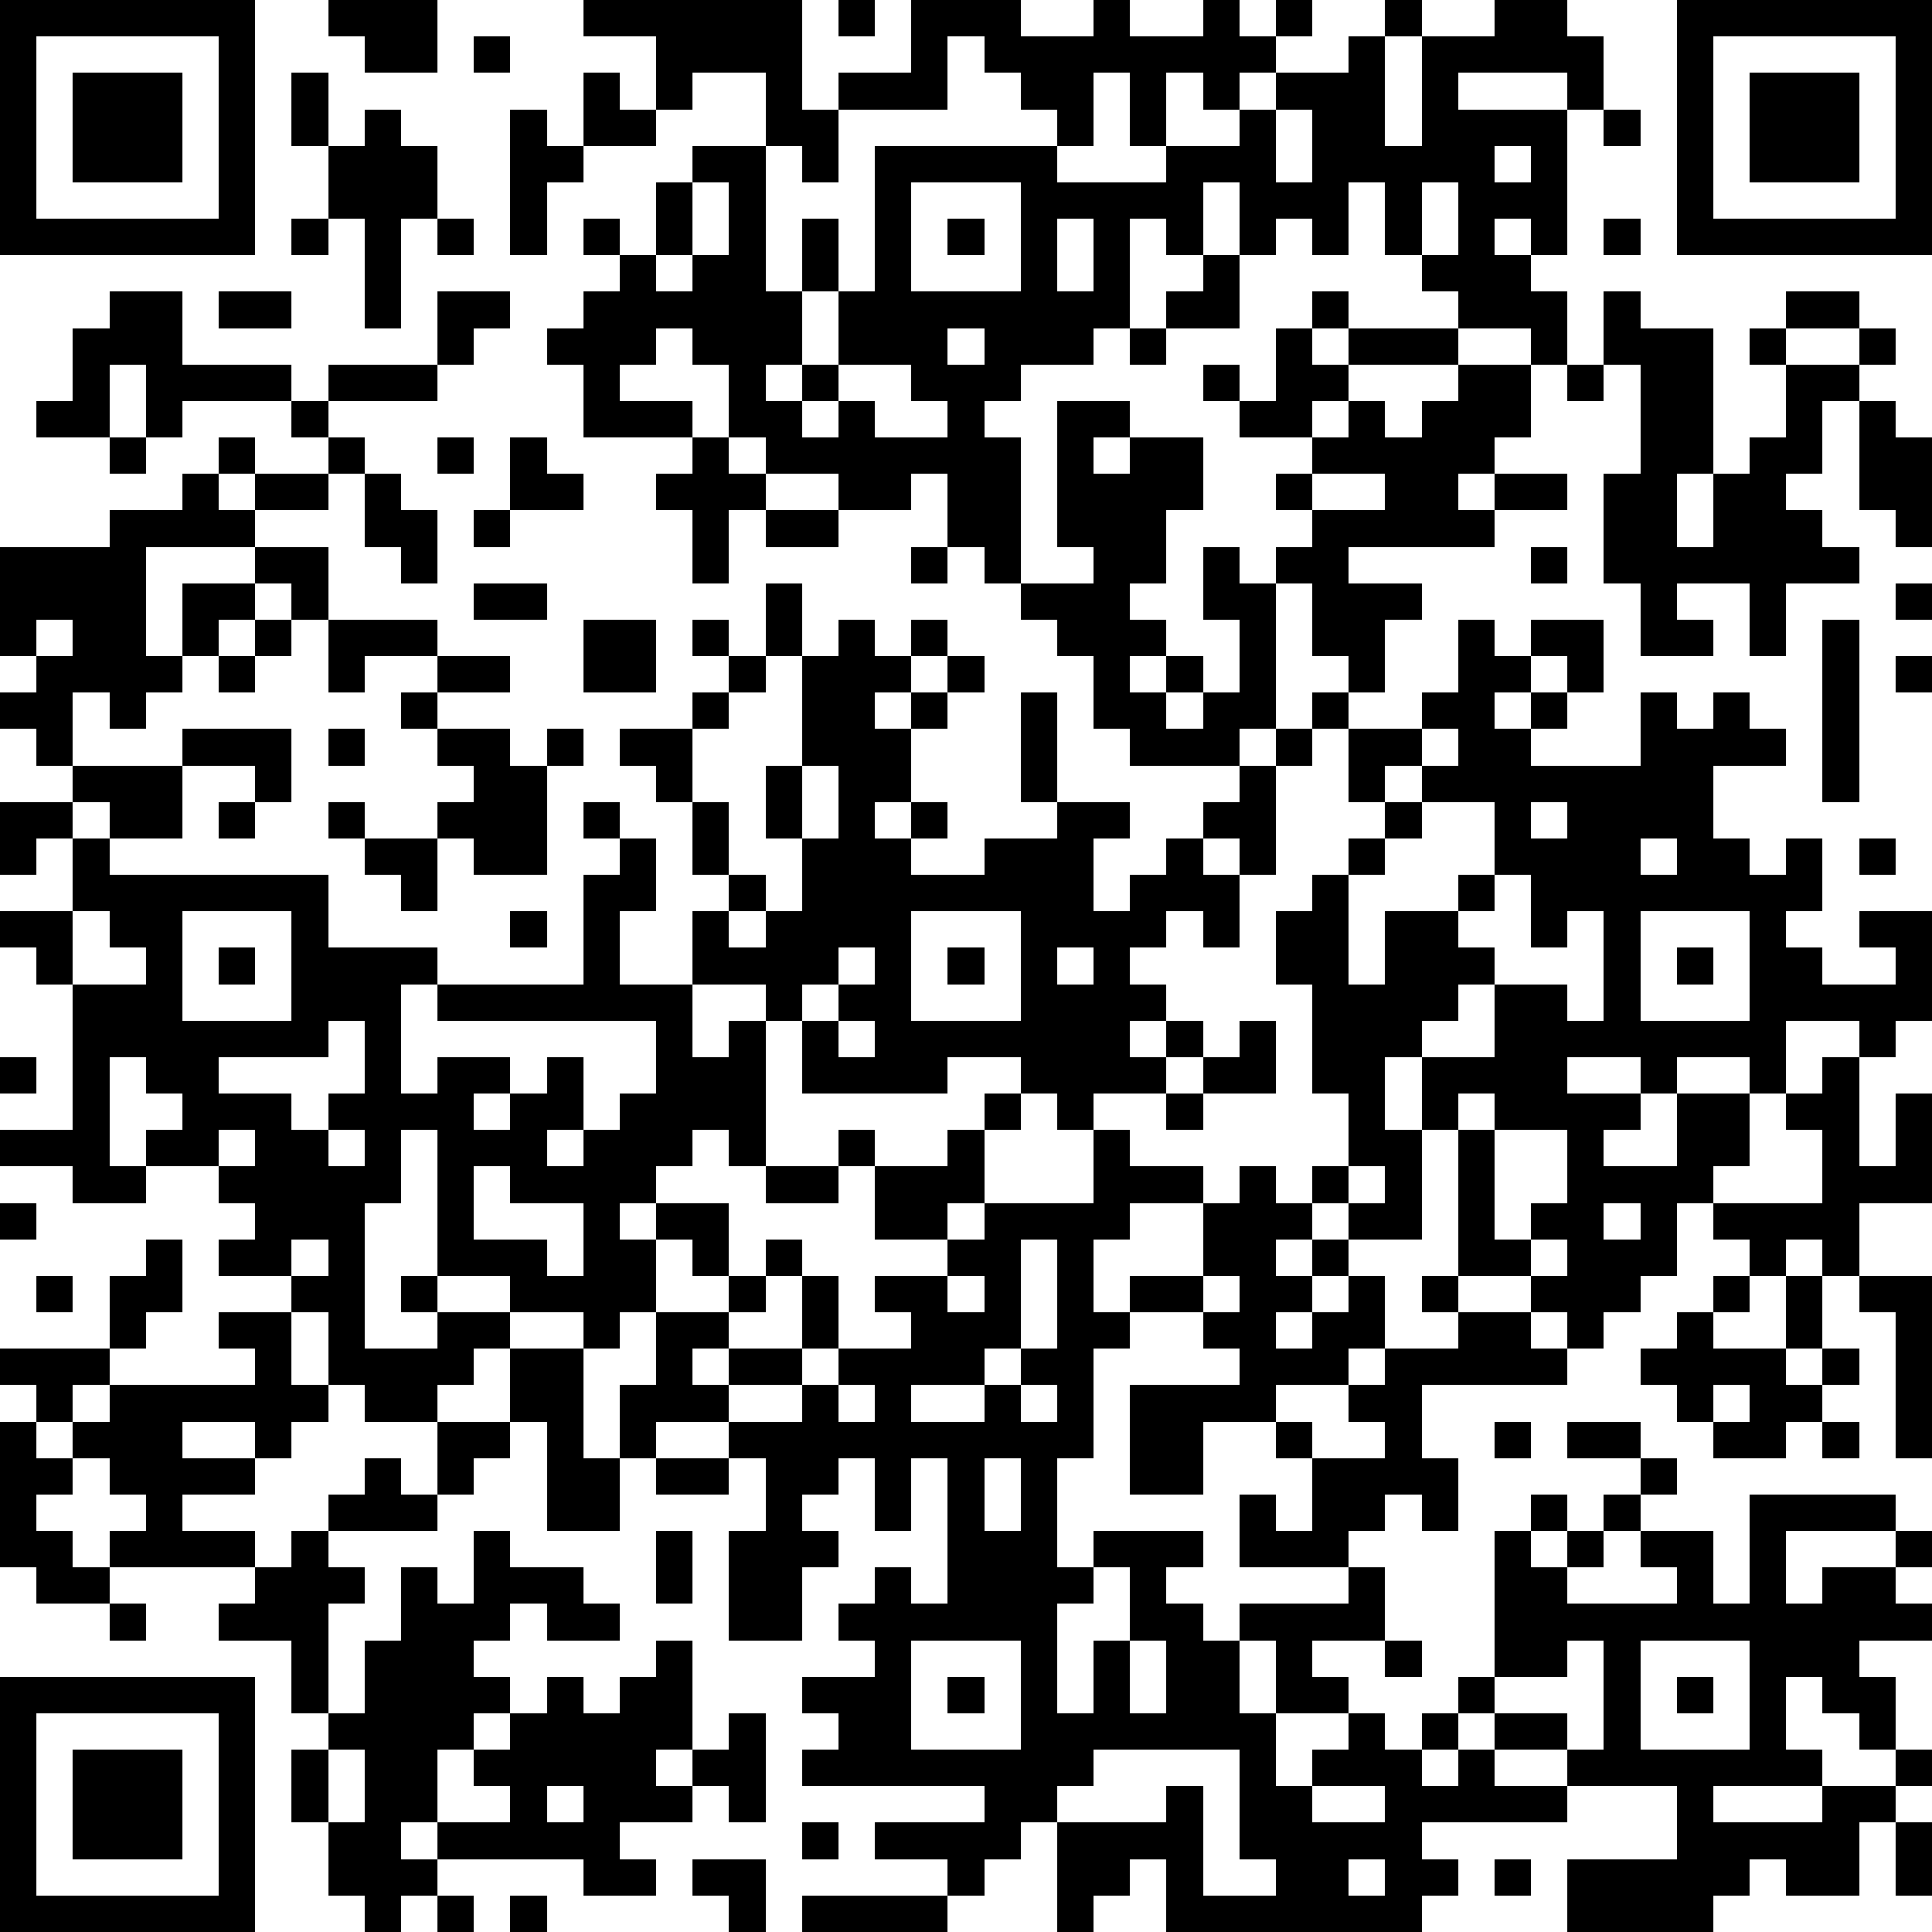 <?xml version="1.0" standalone="yes"?><svg version="1.1" xmlns="http://www.w3.org/2000/svg" xmlns:xlink="http://www.w3.org/1999/xlink" xmlns:ev="http://www.w3.org/2001/xml-events" width="212" height="212" shape-rendering="crispEdges"><path d="M0 0h7v7h-7zM9 0h3v2h-2v-1h-1zM16 0h6v3h1v-1h2v-2h3v1h2v-1h1v1h2v-1h1v1h1v-1h1v1h-1v1h-1v1h-1v-1h-1v2h-1v-2h-1v2h-1v-1h-1v-1h-1v-1h-1v2h-3v2h-1v-1h-1v-2h-2v1h-1v-2h-2zM23 0h1v1h-1zM38 0h1v1h-1zM41 0h2v1h1v2h-1v-1h-3v1h3v4h-1v-1h-1v1h1v1h1v2h-1v-1h-2v-1h-1v-1h-1v-2h-1v2h-1v-1h-1v1h-1v-2h-1v2h-1v-1h-1v3h-1v1h-2v1h-1v1h1v4h-1v-1h-1v-2h-1v1h-2v-1h-2v-1h-1v-2h-1v-1h-1v1h-1v1h2v1h-3v-2h-1v-1h1v-1h1v-1h-1v-1h1v1h1v-2h1v-1h2v4h1v-2h1v2h-1v2h-1v1h1v-1h1v-2h1v-4h5v1h3v-1h2v-1h1v-1h2v-1h1v3h1v-3h2zM46 0h7v7h-7zM1 1v5h5v-5zM13 1h1v1h-1zM47 1v5h5v-5zM2 2h3v3h-3zM8 2h1v2h-1zM16 2h1v1h1v1h-2zM48 2h3v3h-3zM10 3h1v1h1v2h-1v3h-1v-3h-1v-2h1zM14 3h1v1h1v1h-1v2h-1zM35 3v2h1v-2zM44 3h1v1h-1zM41 4v1h1v-1zM19 5v2h-1v1h1v-1h1v-2zM25 5v3h3v-3zM39 5v2h1v-2zM8 6h1v1h-1zM12 6h1v1h-1zM26 6h1v1h-1zM29 6v2h1v-2zM44 6h1v1h-1zM33 7h1v2h-2v-1h1zM3 8h2v2h3v1h-3v1h-1v-2h-1v2h-2v-1h1v-2h1zM6 8h2v1h-2zM12 8h2v1h-1v1h-1zM36 8h1v1h-1zM44 8h1v1h2v4h-1v2h1v-2h1v-1h1v-2h-1v-1h1v-1h2v1h-2v1h2v-1h1v1h-1v1h-1v2h-1v1h1v1h1v1h-2v2h-1v-2h-2v1h1v1h-2v-2h-1v-3h1v-3h-1zM26 9v1h1v-1zM31 9h1v1h-1zM35 9h1v1h1v-1h3v1h-3v1h-1v1h-2v-1h-1v-1h1v1h1zM9 10h3v1h-3zM23 10v1h-1v1h1v-1h1v1h2v-1h-1v-1zM40 10h2v2h-1v1h-1v1h1v-1h2v1h-2v1h-4v1h2v1h-1v2h-1v-1h-1v-2h-1v-1h1v-1h-1v-1h1v-1h1v-1h1v1h1v-1h1zM43 10h1v1h-1zM8 11h1v1h-1zM29 11h2v1h-1v1h1v-1h2v2h-1v2h-1v1h1v1h-1v1h1v-1h1v1h-1v1h1v-1h1v-2h-1v-2h1v1h1v4h-1v1h-3v-1h-1v-2h-1v-1h-1v-1h2v-1h-1zM51 11h1v1h1v3h-1v-1h-1zM3 12h1v1h-1zM6 12h1v1h-1zM9 12h1v1h-1zM12 12h1v1h-1zM14 12h1v1h1v1h-2zM19 12h1v1h1v1h-1v2h-1v-2h-1v-1h1zM5 13h1v1h1v-1h2v1h-2v1h-3v3h1v-2h2v-1h2v2h-1v-1h-1v1h-1v1h-1v1h-1v1h-1v-1h-1v2h-1v-1h-1v-1h1v-1h-1v-3h3v-1h2zM10 13h1v1h1v2h-1v-1h-1zM36 13v1h2v-1zM13 14h1v1h-1zM21 14h2v1h-2zM25 15h1v1h-1zM42 15h1v1h-1zM13 16h2v1h-2zM21 16h1v2h-1zM52 16h1v1h-1zM1 17v1h1v-1zM7 17h1v1h-1zM9 17h3v1h-2v1h-1zM16 17h2v2h-2zM19 17h1v1h-1zM23 17h1v1h1v-1h1v1h-1v1h-1v1h1v-1h1v-1h1v1h-1v1h-1v2h-1v1h1v-1h1v1h-1v1h2v-1h2v-1h-1v-3h1v3h2v1h-1v2h1v-1h1v-1h1v-1h1v-1h1v-1h1v-1h1v1h-1v1h-1v3h-1v-1h-1v1h1v2h-1v-1h-1v1h-1v1h1v1h-1v1h1v-1h1v1h-1v1h-2v1h-1v-1h-1v-1h-2v1h-4v-2h-1v-1h-2v-2h1v-1h-1v-2h-1v-1h-1v-1h2v-1h1v-1h1v1h-1v1h-1v2h1v2h1v1h-1v1h1v-1h1v-2h-1v-2h1v-3h1zM40 17h1v1h1v-1h2v2h-1v-1h-1v1h-1v1h1v-1h1v1h-1v1h3v-2h1v1h1v-1h1v1h1v1h-2v2h1v1h1v-1h1v2h-1v1h1v1h2v-1h-1v-1h2v3h-1v1h-1v-1h-2v2h-1v-1h-2v1h-1v-1h-2v1h2v1h-1v1h2v-2h2v2h-1v1h-1v2h-1v1h-1v1h-1v-1h-1v-1h-2v-4h-1v-2h-1v2h1v3h-2v-1h-1v-1h1v-2h-1v-3h-1v-2h1v-1h1v-1h1v-1h-1v-2h2v-1h1zM50 17h1v5h-1zM6 18h1v1h-1zM12 18h2v1h-2zM52 18h1v1h-1zM11 19h1v1h-1zM5 20h3v2h-1v-1h-2zM9 20h1v1h-1zM12 20h2v1h1v-1h1v1h-1v3h-2v-1h-1v-1h1v-1h-1zM39 20v1h-1v1h1v-1h1v-1zM2 21h3v2h-2v-1h-1zM22 21v2h1v-2zM0 22h2v1h-1v1h-1zM6 22h1v1h-1zM9 22h1v1h-1zM16 22h1v1h-1zM39 22v1h-1v1h-1v3h1v-2h2v-1h1v-2zM42 22v1h1v-1zM2 23h1v1h6v2h3v1h-1v3h1v-1h2v1h-1v1h1v-1h1v-1h1v2h-1v1h1v-1h1v-1h1v-2h-6v-1h4v-3h1v-1h1v2h-1v2h2v2h1v-1h1v4h-1v-1h-1v1h-1v1h-1v1h1v-1h2v2h-1v-1h-1v2h-1v1h-1v-1h-2v-1h-2v-4h-1v2h-1v4h2v-1h-1v-1h1v1h2v1h-1v1h-1v1h-2v-1h-1v-2h-1v-1h-2v-1h1v-1h-1v-1h-2v-1h1v-1h-1v-1h-1v3h1v1h-2v-1h-2v-1h2v-4h-1v-1h-1v-1h2zM10 23h2v2h-1v-1h-1zM45 23v1h1v-1zM51 23h1v1h-1zM41 24v1h-1v1h1v1h-1v1h-1v1h2v-2h2v1h1v-3h-1v1h-1v-2zM2 25v2h2v-1h-1v-1zM5 25v3h3v-3zM14 25h1v1h-1zM25 25v3h3v-3zM45 25v3h3v-3zM6 26h1v1h-1zM23 26v1h-1v1h1v-1h1v-1zM26 26h1v1h-1zM29 26v1h1v-1zM46 26h1v1h-1zM9 28v1h-3v1h2v1h1v-1h1v-2zM23 28v1h1v-1zM34 28h1v2h-2v-1h1zM0 29h1v1h-1zM50 29h1v3h1v-2h1v3h-2v2h-1v-1h-1v1h-1v-1h-1v-1h3v-2h-1v-1h1zM27 30h1v1h-1zM32 30h1v1h-1zM40 30v1h1v-1zM6 31v1h1v-1zM9 31v1h1v-1zM23 31h1v1h-1zM26 31h1v2h-1v1h-2v-2h2zM30 31h1v1h2v1h-2v1h-1v2h1v-1h2v-2h1v-1h1v1h1v1h-1v1h1v-1h1v1h-1v1h-1v1h1v-1h1v-1h1v2h-1v1h-2v1h-2v2h-2v-3h3v-1h-1v-1h-2v1h-1v3h-1v3h1v-1h3v1h-1v1h1v1h1v-1h3v-1h-3v-2h1v1h1v-2h-1v-1h1v1h2v-1h-1v-1h1v-1h2v-1h-1v-1h1v1h2v1h1v1h-4v2h1v2h-1v-1h-1v1h-1v1h1v2h-2v1h1v1h-2v-2h-1v2h1v2h1v-1h1v-1h1v1h1v-1h1v-1h1v-4h1v-1h1v1h-1v1h1v-1h1v-1h1v-1h-2v-1h2v1h1v1h-1v1h-1v1h-1v1h3v-1h-1v-1h2v2h1v-3h4v1h-3v2h1v-1h2v-1h1v1h-1v1h1v1h-2v1h1v2h-1v-1h-1v-1h-1v2h1v1h-3v1h3v-1h2v-1h1v1h-1v1h-1v2h-2v-1h-1v1h-1v1h-4v-2h3v-2h-3v-1h-2v-1h-1v1h-1v1h1v-1h1v1h2v1h-4v1h1v1h-1v1h-7v-2h-1v1h-1v1h-1v-3h-1v1h-1v1h-1v-1h-2v-1h3v-1h-5v-1h1v-1h-1v-1h2v-1h-1v-1h1v-1h1v1h1v-4h-1v2h-1v-2h-1v1h-1v1h1v1h-1v2h-2v-3h1v-2h-1v-1h-2v1h-1v-2h1v-2h2v-1h1v-1h1v1h-1v1h-1v1h-1v1h1v-1h2v-2h1v2h-1v1h-2v1h2v-1h1v-1h2v-1h-1v-1h2v-1h1v-1h3zM41 31v3h1v-1h1v-2zM13 32v2h2v1h1v-2h-2v-1zM21 32h2v1h-2zM37 32v1h1v-1zM0 33h1v1h-1zM44 33v1h1v-1zM4 34h1v2h-1v1h-1v-2h1zM8 34v1h1v-1zM28 34v3h-1v1h-2v1h2v-1h1v-1h1v-3zM42 34v1h1v-1zM1 35h1v1h-1zM26 35v1h1v-1zM33 35v1h1v-1zM47 35h1v1h-1zM49 35h1v2h-1zM51 35h2v5h-1v-4h-1zM6 36h2v2h1v1h-1v1h-1v-1h-2v1h2v1h-2v1h2v1h-4v-1h1v-1h-1v-1h-1v-1h-1v-1h-1v-1h3v1h-1v1h1v-1h4v-1h-1zM46 36h1v1h2v1h1v-1h1v1h-1v1h-1v1h-2v-1h-1v-1h-1v-1h1zM14 37h2v3h1v2h-2v-3h-1zM23 38v1h1v-1zM28 38v1h1v-1zM47 38v1h1v-1zM0 39h1v1h1v1h-1v1h1v1h1v1h-2v-1h-1zM12 39h2v1h-1v1h-1zM41 39h1v1h-1zM50 39h1v1h-1zM10 40h1v1h1v1h-3v-1h1zM18 40h2v1h-2zM27 40v2h1v-2zM8 42h1v1h1v1h-1v3h-1v-2h-2v-1h1v-1h1zM13 42h1v1h2v1h1v1h-2v-1h-1v1h-1v1h1v1h-1v1h-1v2h-1v1h1v-1h2v-1h-1v-1h1v-1h1v-1h1v1h1v-1h1v-1h1v3h-1v1h1v-1h1v-1h1v3h-1v-1h-1v1h-2v1h1v1h-2v-1h-4v1h-1v1h-1v-1h-1v-2h-1v-2h1v-1h1v-2h1v-2h1v1h1zM18 42h1v2h-1zM30 43v1h-1v3h1v-2h1v-2zM3 44h1v1h-1zM25 45v3h3v-3zM31 45v2h1v-2zM38 45h1v1h-1zM43 45v1h-2v1h2v1h1v-3zM45 45v3h3v-3zM0 46h7v7h-7zM26 46h1v1h-1zM46 46h1v1h-1zM1 47v5h5v-5zM2 48h3v3h-3zM9 48v2h1v-2zM30 48v1h-1v1h3v-1h1v3h2v-1h-1v-3zM15 49v1h1v-1zM36 49v1h2v-1zM22 50h1v1h-1zM52 50h1v2h-1zM19 51h2v2h-1v-1h-1zM37 51v1h1v-1zM41 51h1v1h-1zM12 52h1v1h-1zM14 52h1v1h-1zM22 52h4v1h-4z" style="fill:#000" transform="translate(0,0) scale(4)"/></svg>